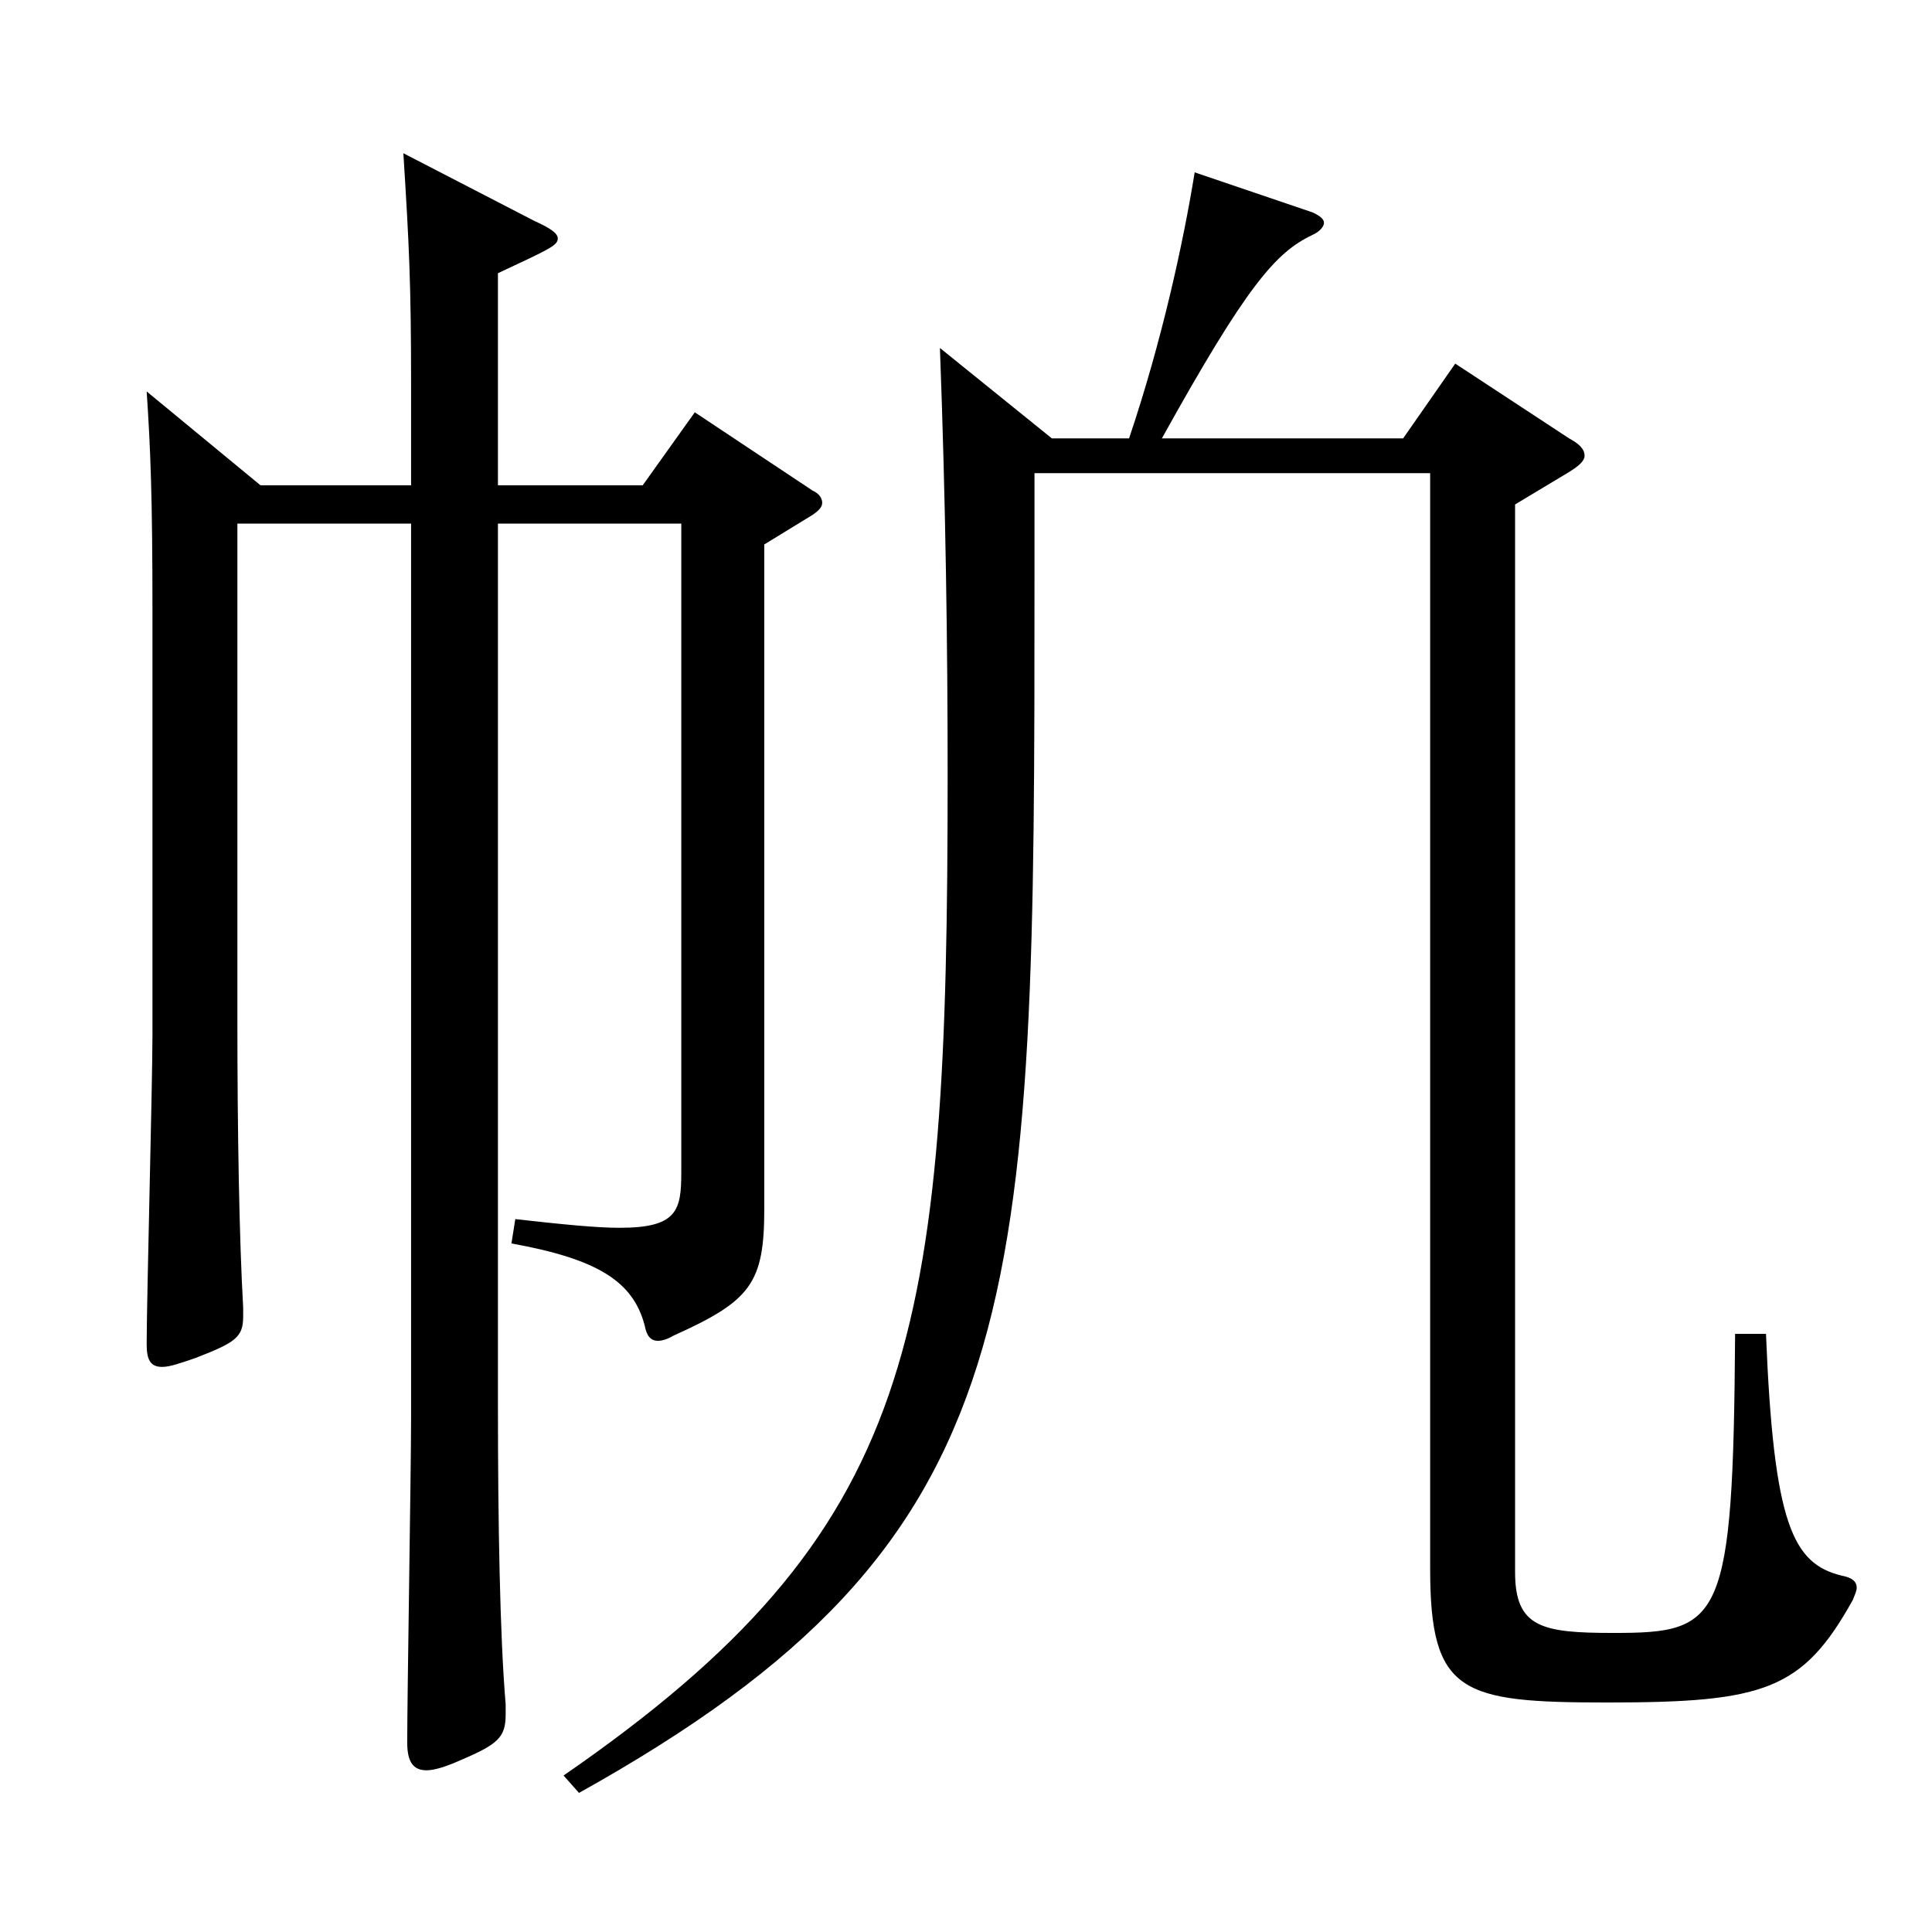 <?xml version="1.0" encoding="utf-8"?>
<!-- Generator: Adobe Illustrator 16.0.0, SVG Export Plug-In . SVG Version: 6.00 Build 0)  -->
<!DOCTYPE svg PUBLIC "-//W3C//DTD SVG 1.1//EN" "http://www.w3.org/Graphics/SVG/1.1/DTD/svg11.dtd">
<svg version="1.1" id="图层_1" xmlns="http://www.w3.org/2000/svg" xmlns:xlink="http://www.w3.org/1999/xlink" x="0px" y="0px"
	 width="1000px" height="1000px" viewBox="0 0 1000 1000" enable-background="new 0 0 1000 1000" xml:space="preserve">
<path d="M122.868,271.008v256.498c0,59.399,0.999,114.3,2.997,149.399v4.5c0,10.8-3.996,13.5-24.975,21.6
	c-7.992,2.7-12.987,4.5-16.983,4.5c-5.994,0-7.992-3.6-7.992-11.7c0-22.5,2.997-134.999,2.997-160.198V316.008
	c0-58.5-0.999-83.699-2.997-113.399l58.941,48.6h77.921v-52.2c0-52.199-0.999-71.999-3.996-119.699l67.932,35.101
	c7.992,3.6,11.988,6.3,11.988,9c0,3.6-3.996,5.399-30.969,17.999v109.8h74.924l26.974-37.8l60.938,40.5
	c3.995,1.8,4.994,4.5,4.994,6.3s-0.999,3.6-4.994,6.3l-24.976,15.3v343.798c0,38.699-6.992,47.699-46.952,65.699
	c-2.997,1.8-5.994,2.7-7.992,2.7c-3.996,0-5.994-2.7-6.993-8.1c-5.994-22.5-23.976-34.2-68.931-42.3l1.998-12.6
	c23.977,2.699,41.958,4.499,53.946,4.499c29.97,0,31.968-8.999,31.968-28.8V271.008h-94.904v455.396
	c0,61.2,0.999,120.6,3.996,155.699v5.4c0,11.699-3.996,15.3-22.978,23.399c-7.991,3.601-13.985,5.4-17.981,5.4
	c-6.993,0-9.99-4.5-9.99-14.4c0-24.3,1.998-141.299,1.998-168.299V271.008H122.868z M535.452,244.908v53.1
	c0,379.797,0,498.597-235.763,629.995l-7.991-8.999c183.814-126.899,198.799-225.899,198.799-518.396
	c0-64.8-0.999-140.399-3.995-220.499l57.941,46.8h39.96c16.982-50.399,27.972-100.8,33.965-137.699l60.939,20.7
	c3.995,1.8,5.993,3.6,5.993,5.399c0,1.801-1.998,4.5-5.993,6.3c-18.981,9-33.966,26.101-77.922,105.3H726.26l26.973-38.7l58.94,38.7
	c4.995,2.7,7.992,5.4,7.992,9c0,2.7-2.997,5.399-8.991,9l-26.973,16.199v552.597c0,28.8,13.986,31.5,50.949,31.5
	c55.943,0,61.938-5.4,62.937-154.799h15.983c3.996,98.999,13.986,118.799,38.961,125.099c4.995,0.9,7.992,2.7,7.992,6.3
	c0,1.801-0.999,3.601-1.998,6.301c-25.974,46.799-45.954,53.1-126.872,53.1c-75.924,0-91.907-4.5-91.907-69.3V244.908H535.452z"/>
</svg>
